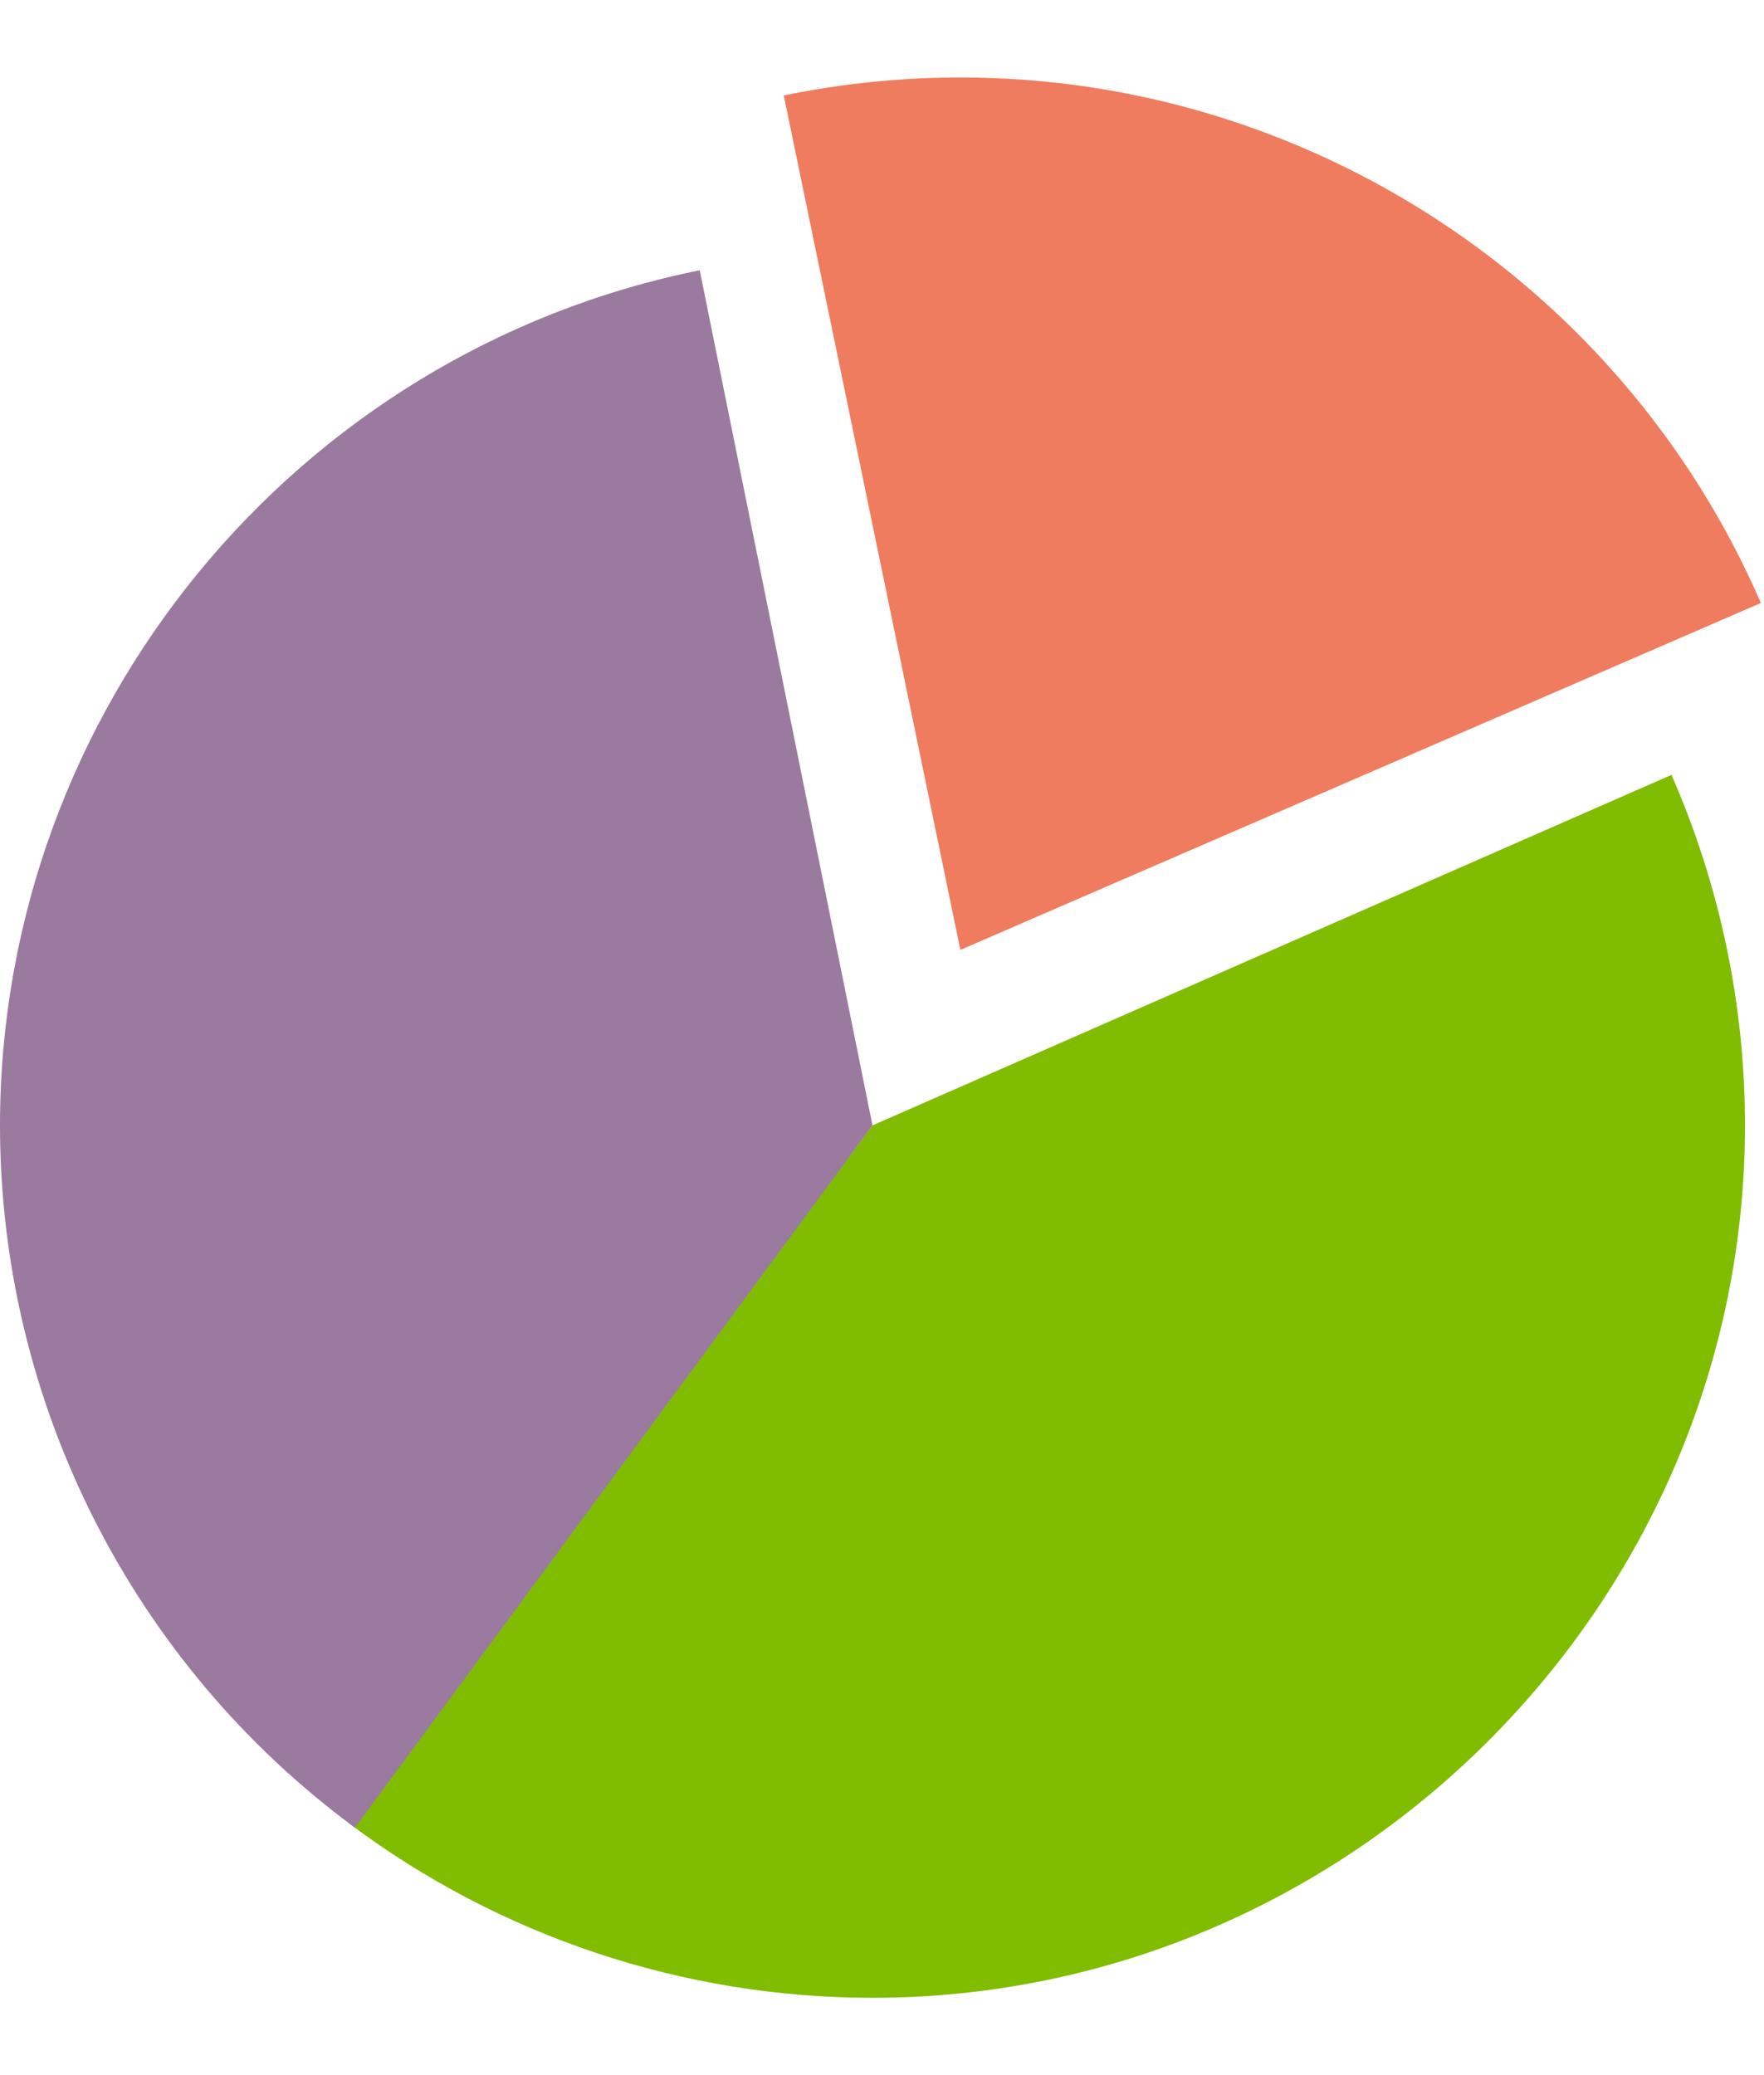 <svg width="102" height="120" viewBox="0 0 102 120" fill="none" xmlns="http://www.w3.org/2000/svg">
<g clip-path="url(#clip0_2472_4257)">
<path d="M50.45 65.079L20.18 105.439C28.91 111.989 39.53 115.529 50.45 115.529C78.12 115.529 100.9 92.759 100.9 65.079C100.9 58.099 99.45 51.199 96.65 44.809L50.45 65.079Z" fill="#80BC00"/>
<path d="M55.53 54.931L101.82 34.87C93.84 16.46 75.6 4.48 55.53 4.48C52.1 4.48 48.68 4.83 45.32 5.52L55.53 54.92V54.931Z" fill="#EF7C5E"/>
<path d="M50.45 65.079L40.46 15.629C17.01 20.359 0 41.159 0 65.079C0 81.089 7.63 96.189 20.52 105.689L50.45 65.079Z" fill="#9B7A9F"/>
</g>
<defs>
<clipPath id="clip0_2472_4257">
<rect width="101.82" height="111.04" fill="white" transform="translate(0 4.48)"/>
</clipPath>
</defs>
</svg>
